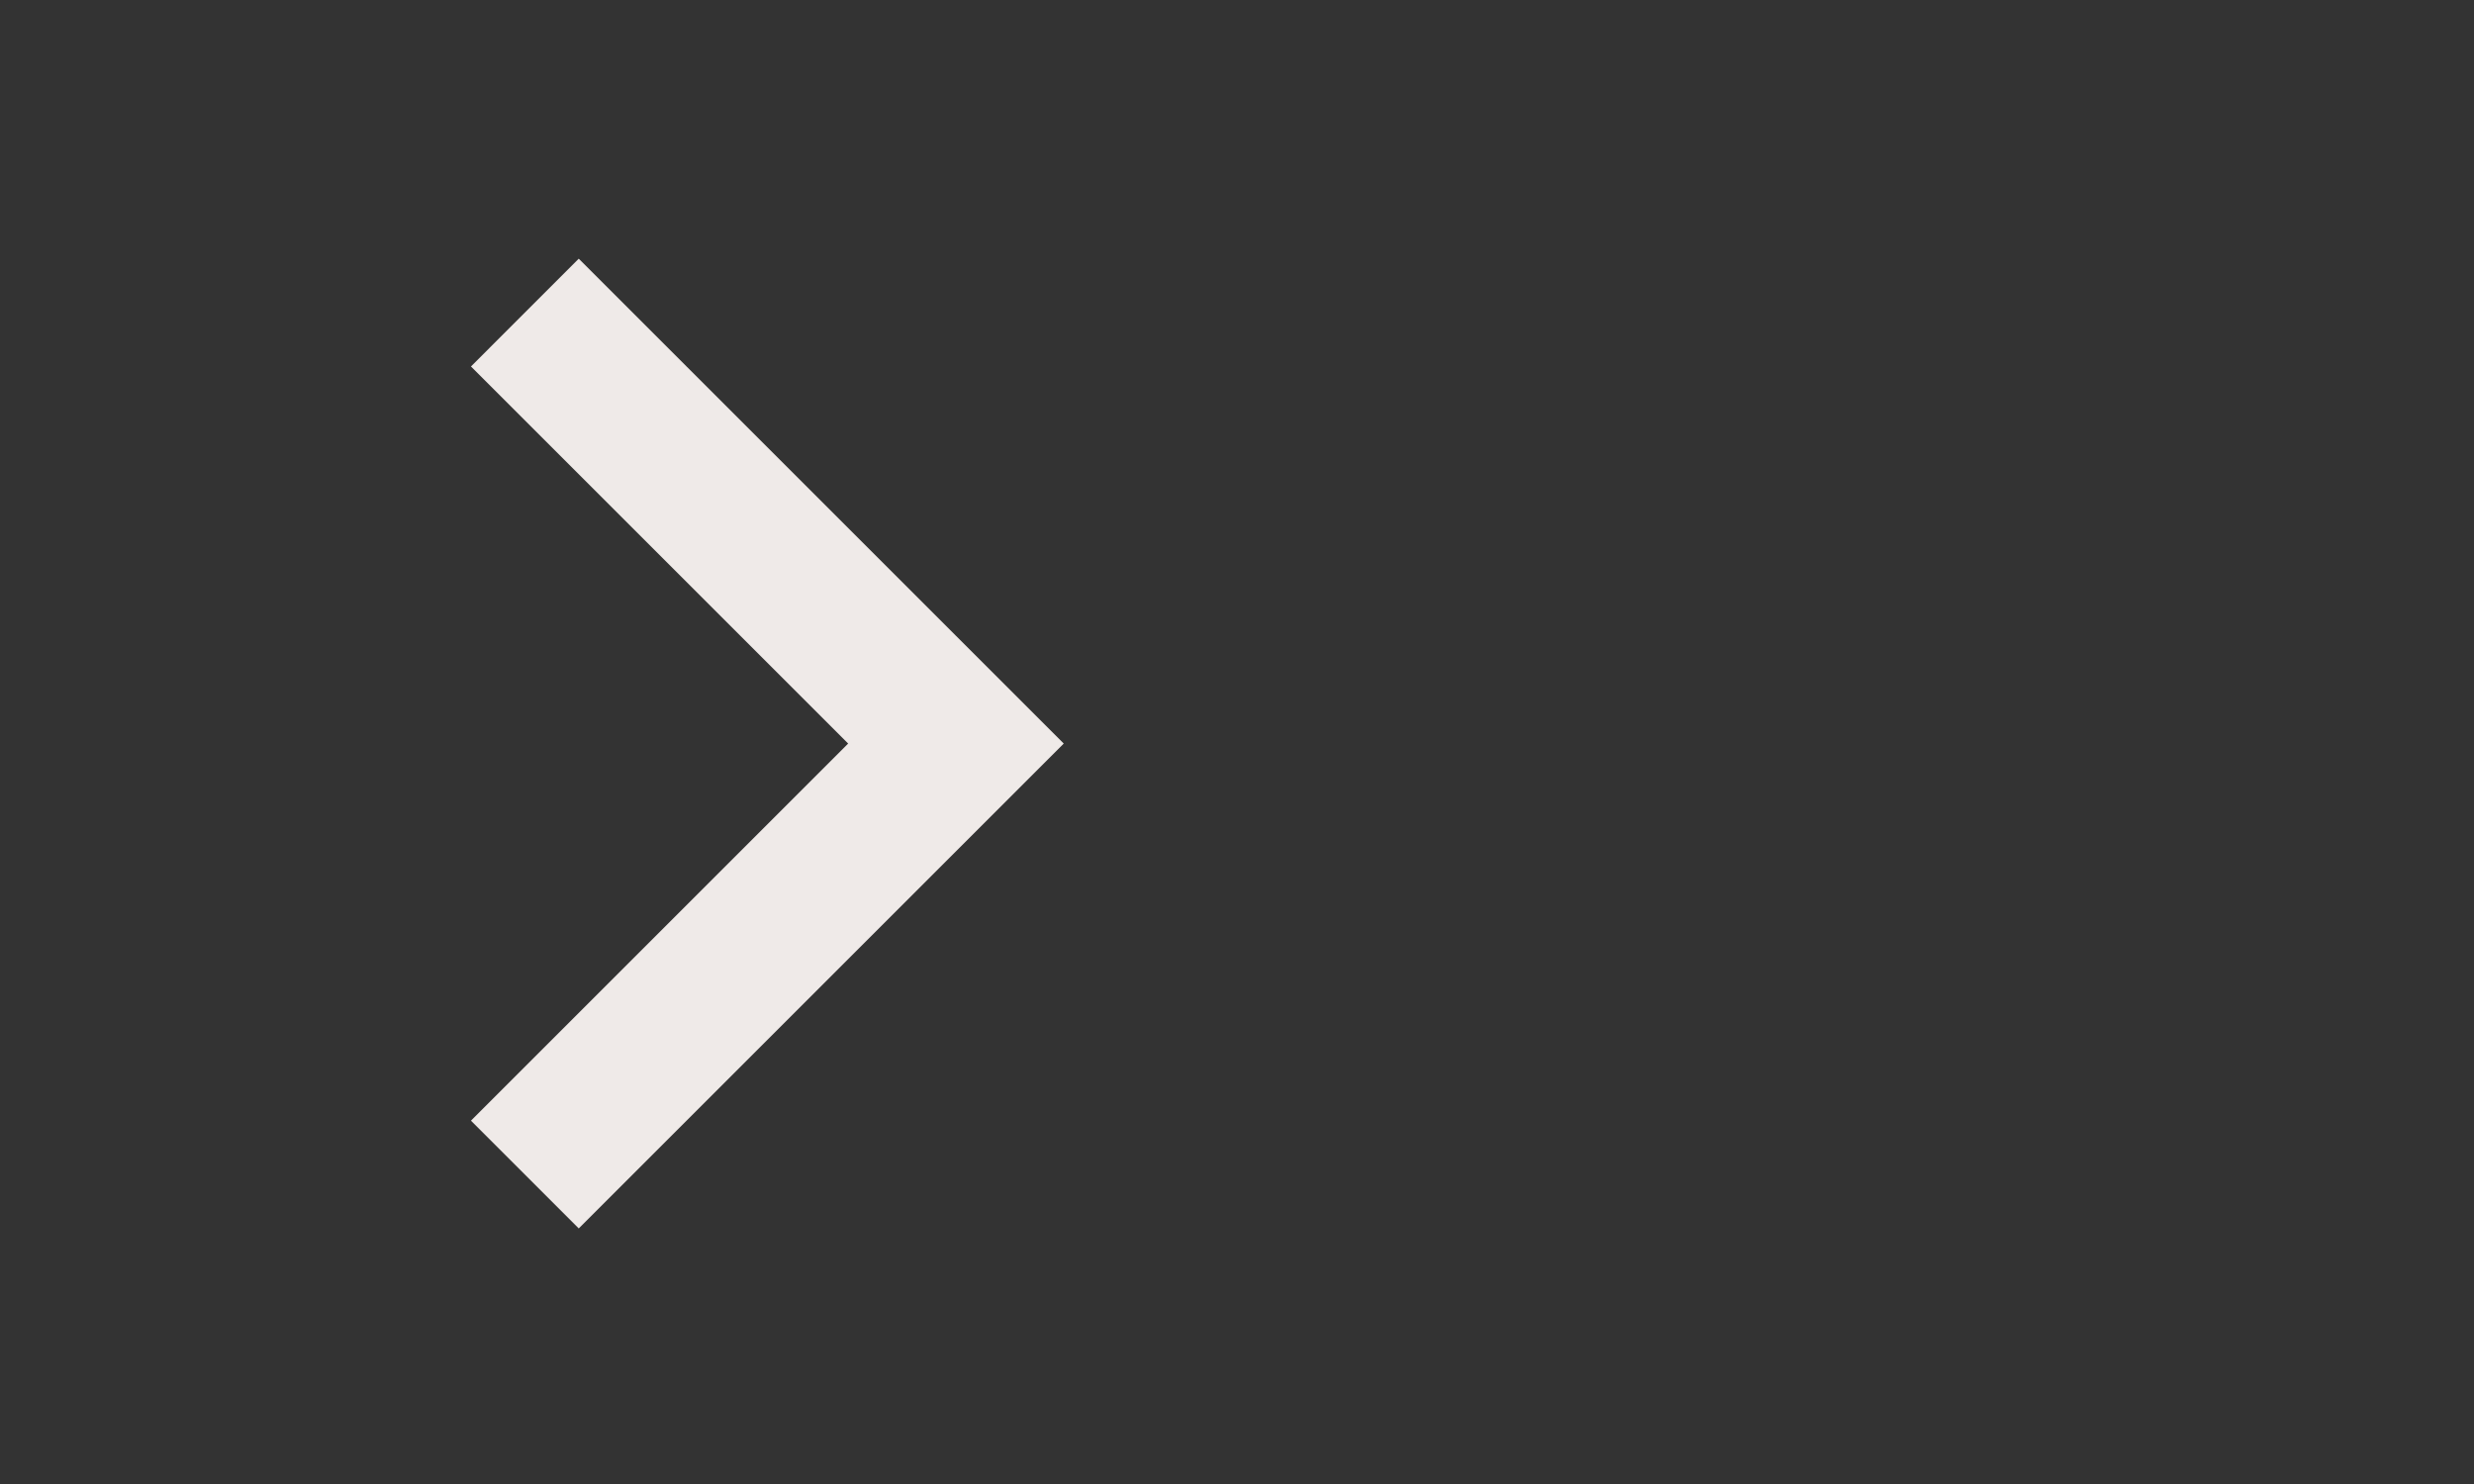 <?xml version="1.0" encoding="utf-8"?>
<!DOCTYPE svg PUBLIC "-//W3C//DTD SVG 1.1//EN" "http://www.w3.org/Graphics/SVG/1.1/DTD/svg11.dtd">
<svg xmlns="http://www.w3.org/2000/svg" xmlns:xlink="http://www.w3.org/1999/xlink" version="1.1" baseProfile="full" width="30" height="18" viewBox="0 0 30.00 18.00" enable-background="new 0 0 30.00 18.00" xml:space="preserve">
	<rect x="0" y="0" width="30.00" height="18.00" fill="#333333" stroke="none"/>
	<path fill="#EFEAE8" d="M 5.711,13.593L 10.285,9.019L 5.711,4.445L 7.018,3.138L 11.592,7.712L 12.899,9.019L 11.592,10.326L 7.018,14.9L 5.711,13.593 Z "/>
</svg>
